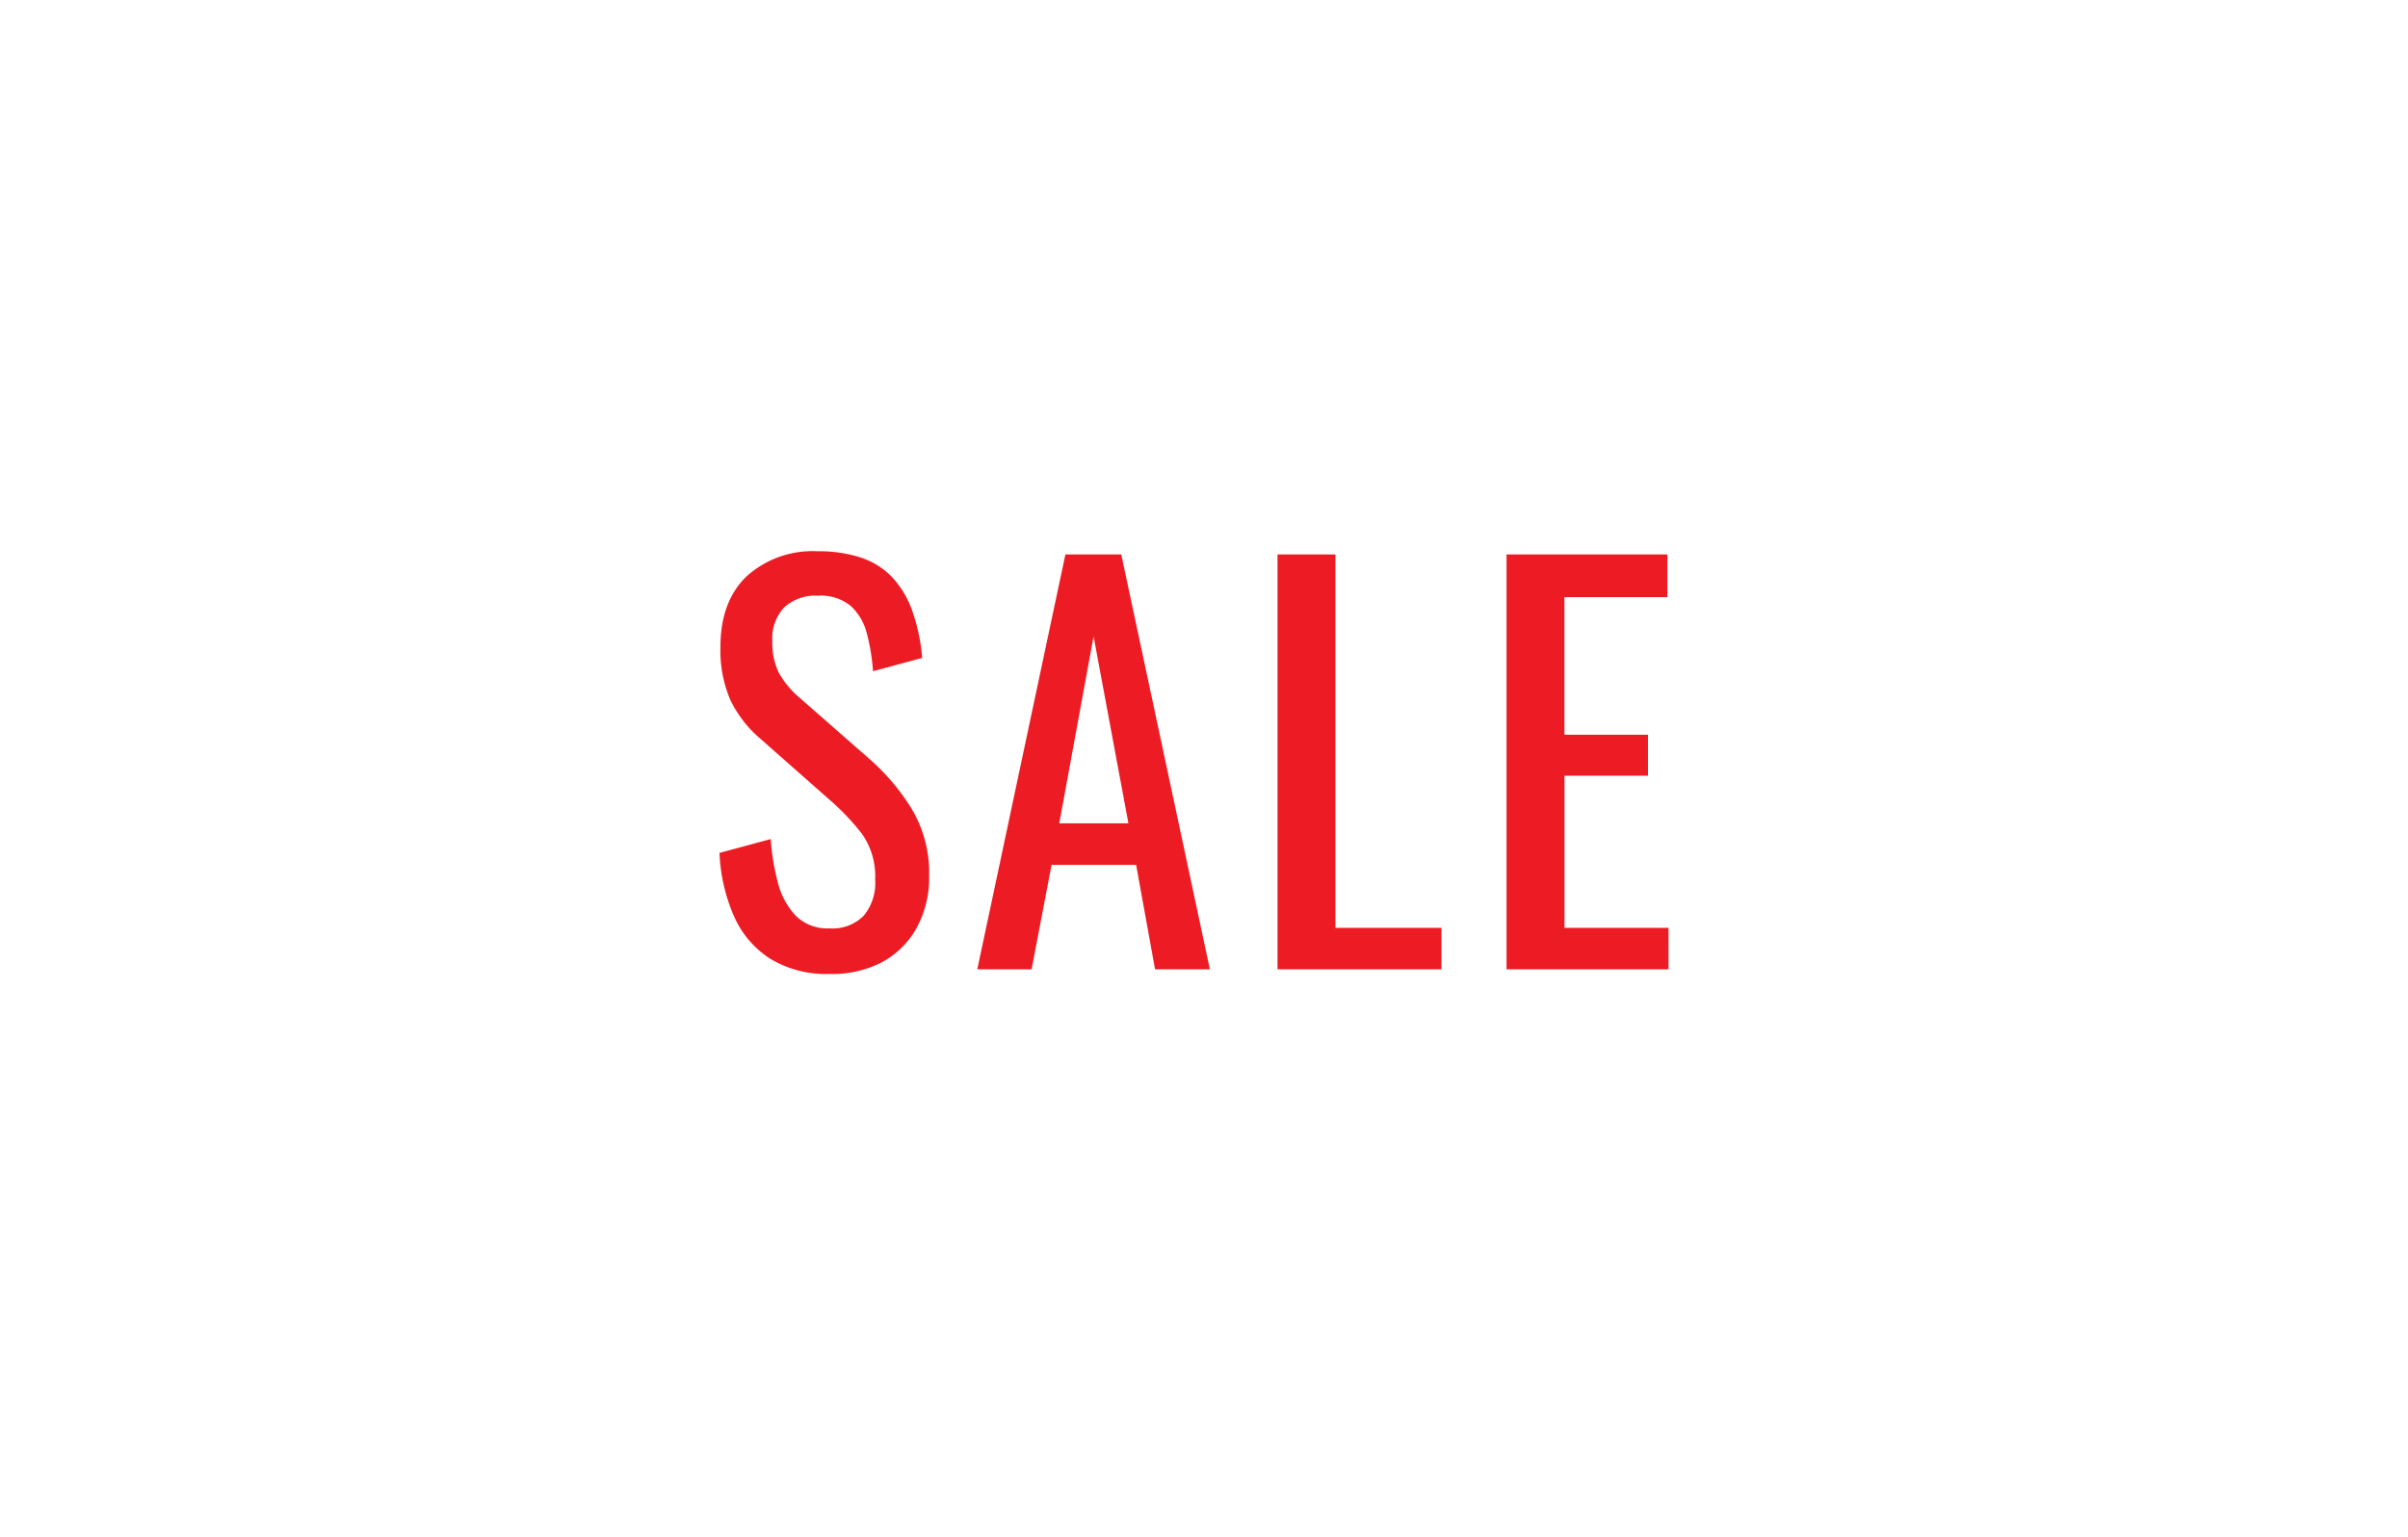 <svg xmlns="http://www.w3.org/2000/svg" viewBox="0 0 282 180"><defs><style>.cls-1{fill:#fff;}.cls-2{fill:#ed1c24;}</style></defs><g id="レイヤー_2" data-name="レイヤー 2"><g id="レイヤー_1-2" data-name="レイヤー 1"><rect class="cls-1" width="282" height="180"/><path class="cls-2" d="M97.17,114.08a12.65,12.65,0,0,1-7-1.8,11.34,11.34,0,0,1-4.23-5,20.64,20.64,0,0,1-1.68-7.38l6-1.62a27,27,0,0,0,.81,5,8.92,8.92,0,0,0,2.07,3.93,5.25,5.25,0,0,0,4,1.53,5.15,5.15,0,0,0,4-1.47,6,6,0,0,0,1.35-4.23,8.66,8.66,0,0,0-1.5-5.31,27.91,27.91,0,0,0-3.78-4l-8.16-7.2a13.73,13.73,0,0,1-3.54-4.59,14.75,14.75,0,0,1-1.14-6.15q0-5.34,3.06-8.28a11.53,11.53,0,0,1,8.34-2.94,15.64,15.64,0,0,1,5.07.75,8.89,8.89,0,0,1,3.66,2.31,11.34,11.34,0,0,1,2.34,3.93A22.21,22.21,0,0,1,108,77.06l-5.76,1.56a23.9,23.9,0,0,0-.72-4.41A6.57,6.57,0,0,0,99.66,71a5.55,5.55,0,0,0-3.87-1.23,5.45,5.45,0,0,0-3.93,1.35,5.27,5.27,0,0,0-1.41,4,7.89,7.89,0,0,0,.75,3.66,10.73,10.73,0,0,0,2.43,2.94l8.22,7.2a25.68,25.68,0,0,1,4.86,5.73,14.48,14.48,0,0,1,2.1,7.89,12.26,12.26,0,0,1-1.5,6.21,10.12,10.12,0,0,1-4.11,4A12.71,12.71,0,0,1,97.17,114.08Z"/><path class="cls-2" d="M114.45,113.54l10.32-48.6h6.54l10.38,48.6h-6.42l-2.22-12.24h-9.9l-2.34,12.24Zm9.6-17.1h8.1l-4.08-21.9Z"/><path class="cls-2" d="M149.61,113.54V64.94h6.78v43.74h12.42v4.86Z"/><path class="cls-2" d="M176.43,113.54V64.94h18.84v5H183.21V86.06H193v4.8h-9.78v17.82h12.18v4.86Z"/></g></g></svg>